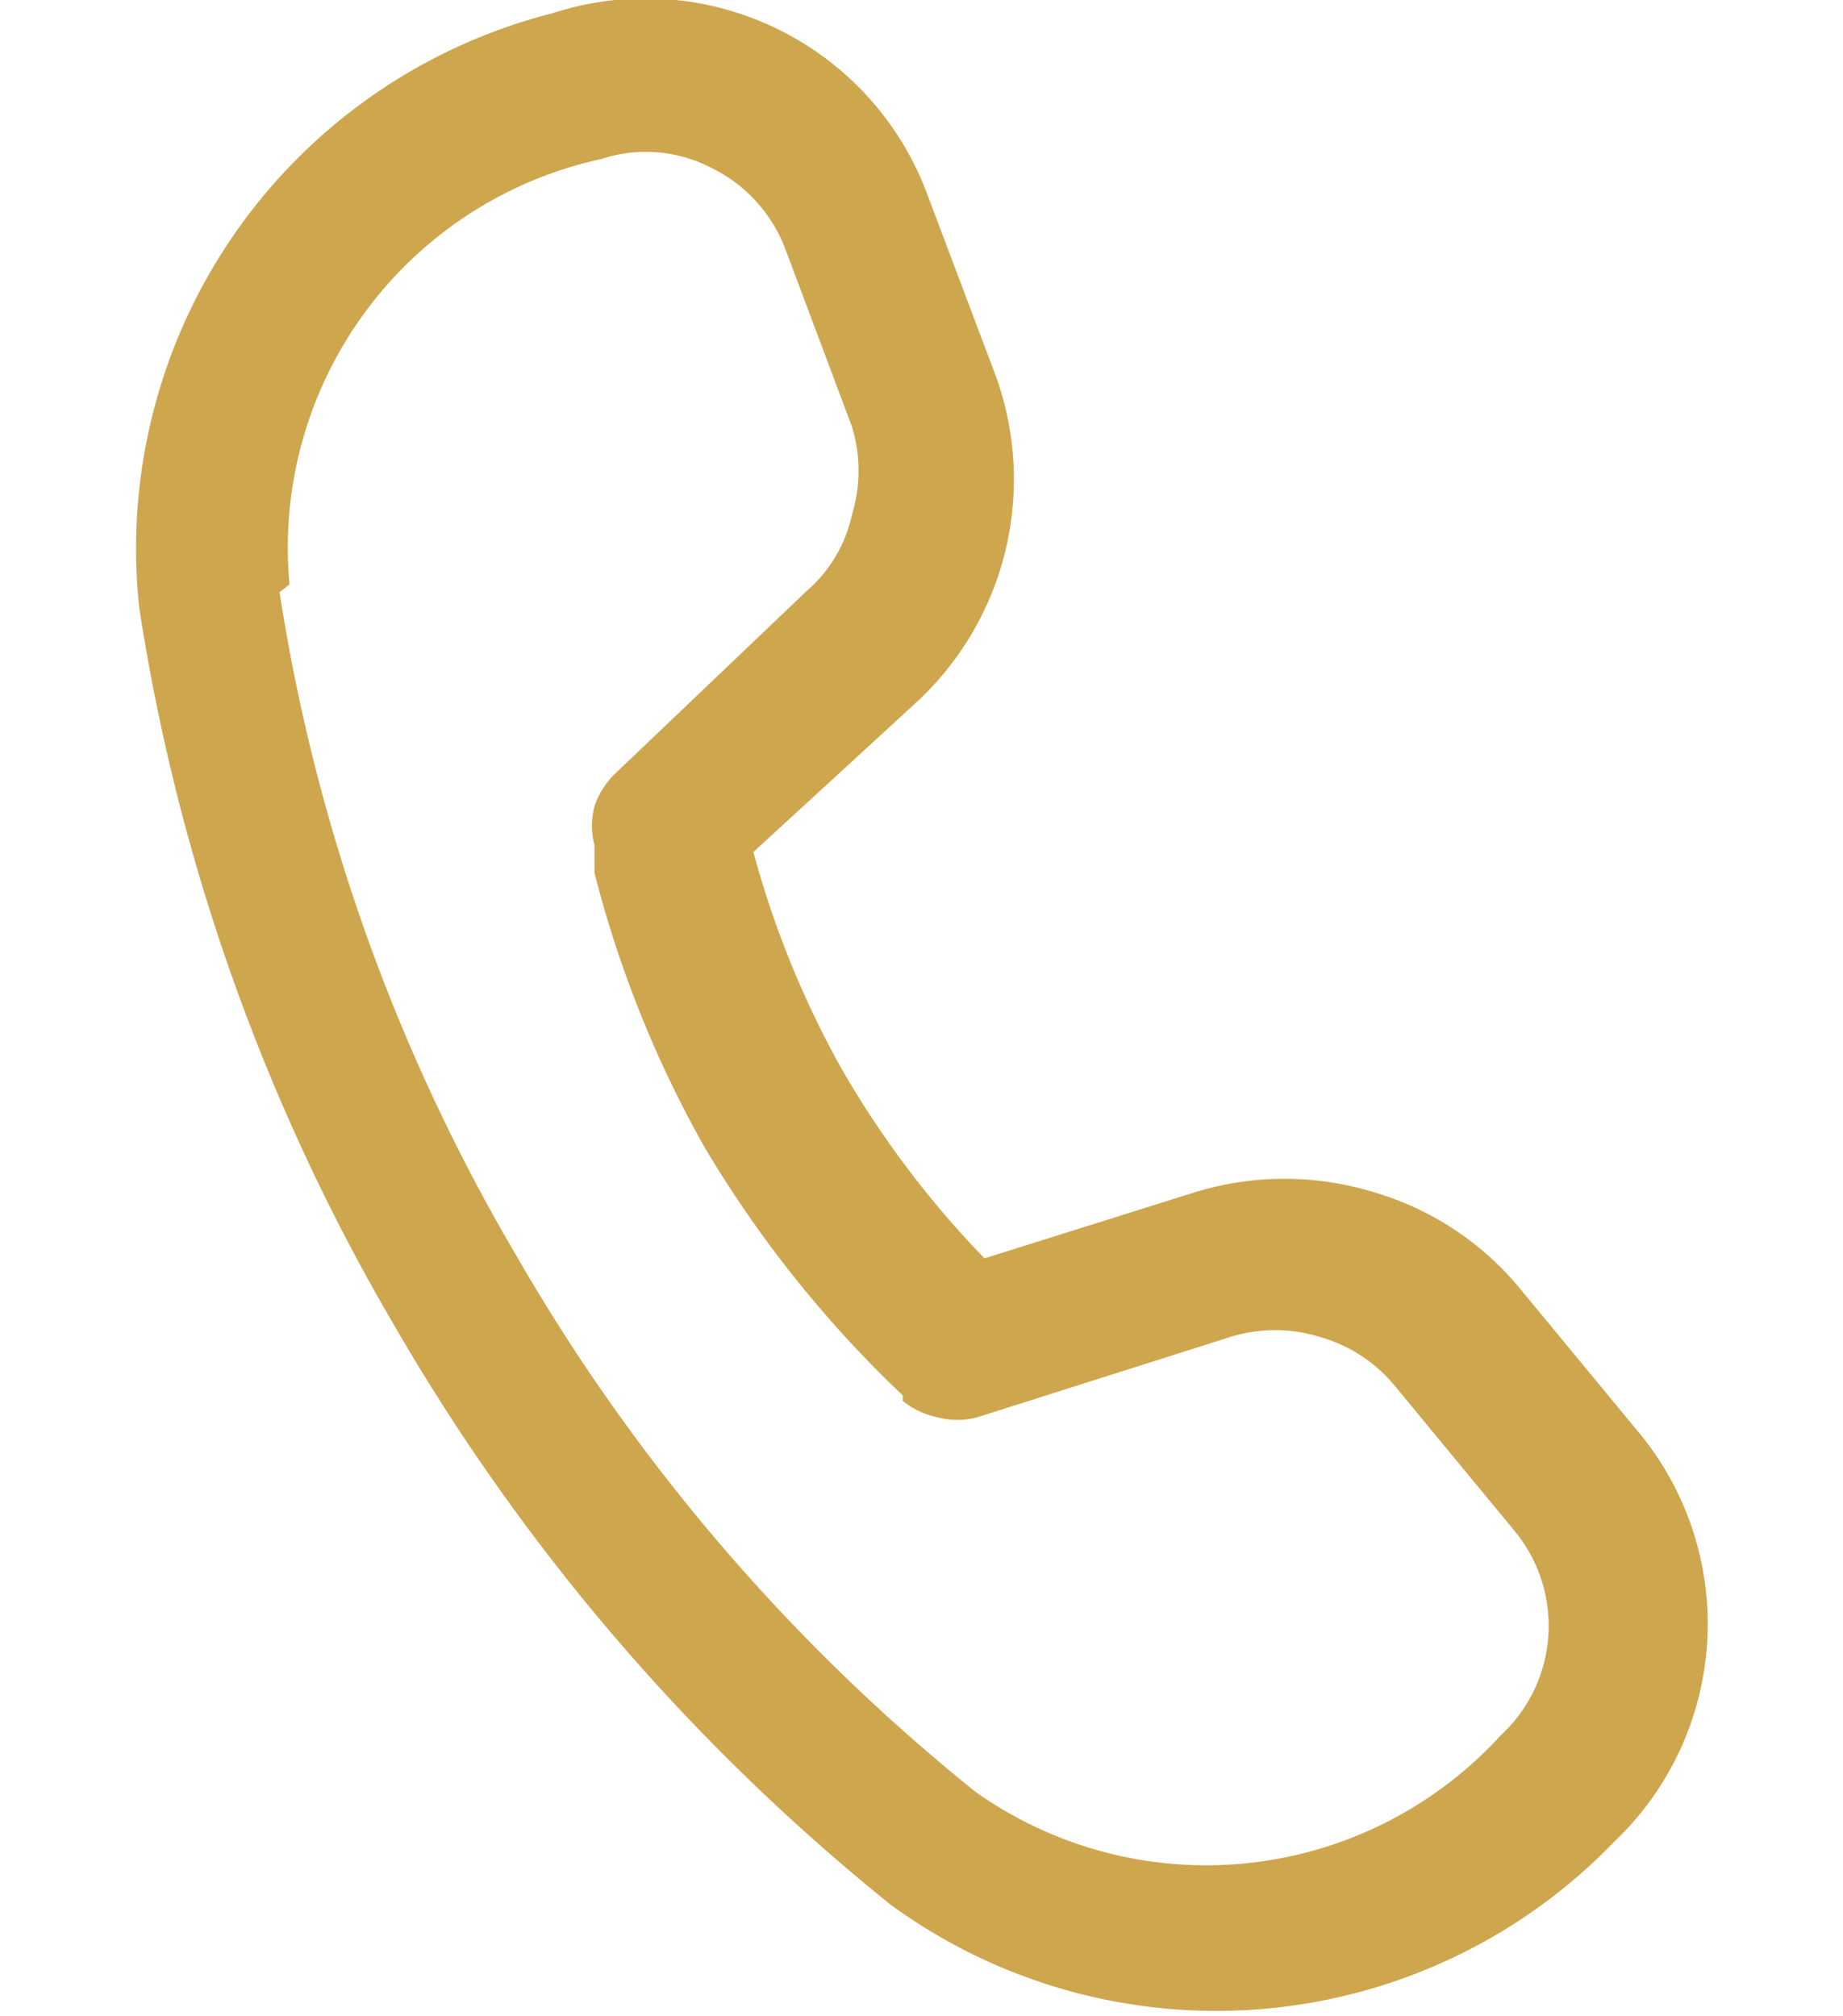<svg id="Layer_1" data-name="Layer 1" xmlns="http://www.w3.org/2000/svg" viewBox="0 0 16.68 18.25"><defs><style>.cls-1{fill:#fff;}.cls-2{fill:#cea64e;}</style></defs><title>Home ST 01 Icon icon02</title><rect class="cls-1" width="16.68" height="18.25"/><path class="cls-2" d="M6.81,7.72,8.28,6.37a2.75,2.75,0,0,0,.72-3L8.4,1.78A2.72,2.72,0,0,0,5,.12,5,5,0,0,0,1.26,5.5,18.35,18.35,0,0,0,3.57,12a18.8,18.8,0,0,0,4.49,5.24,5,5,0,0,0,6.55-.57A2.72,2.72,0,0,0,14.86,13l-1.09-1.32a2.7,2.7,0,0,0-1.34-.89,2.76,2.76,0,0,0-1.61,0l-1.91.6A8.73,8.73,0,0,1,7.62,9.68a8.62,8.62,0,0,1-.81-2ZM2.62,5.29A3.6,3.6,0,0,1,5.44,1.44a1.29,1.29,0,0,1,1,.08,1.35,1.35,0,0,1,.67.74l.6,1.6a1.36,1.36,0,0,1,0,.8,1.26,1.26,0,0,1-.41.69L5.57,7a.73.73,0,0,0-.19.3.69.69,0,0,0,0,.35l0,.07,0,.18a10.14,10.14,0,0,0,1,2.49,10.43,10.43,0,0,0,1.79,2.24l0,.05a.73.73,0,0,0,.32.15.7.7,0,0,0,.35,0l2.3-.73a1.36,1.36,0,0,1,.8,0,1.35,1.35,0,0,1,.68.44l1.09,1.32a1.35,1.35,0,0,1-.13,1.85,3.61,3.61,0,0,1-4.75.51,17.31,17.31,0,0,1-4.16-4.86,16.93,16.93,0,0,1-2.14-6Z"/></svg>